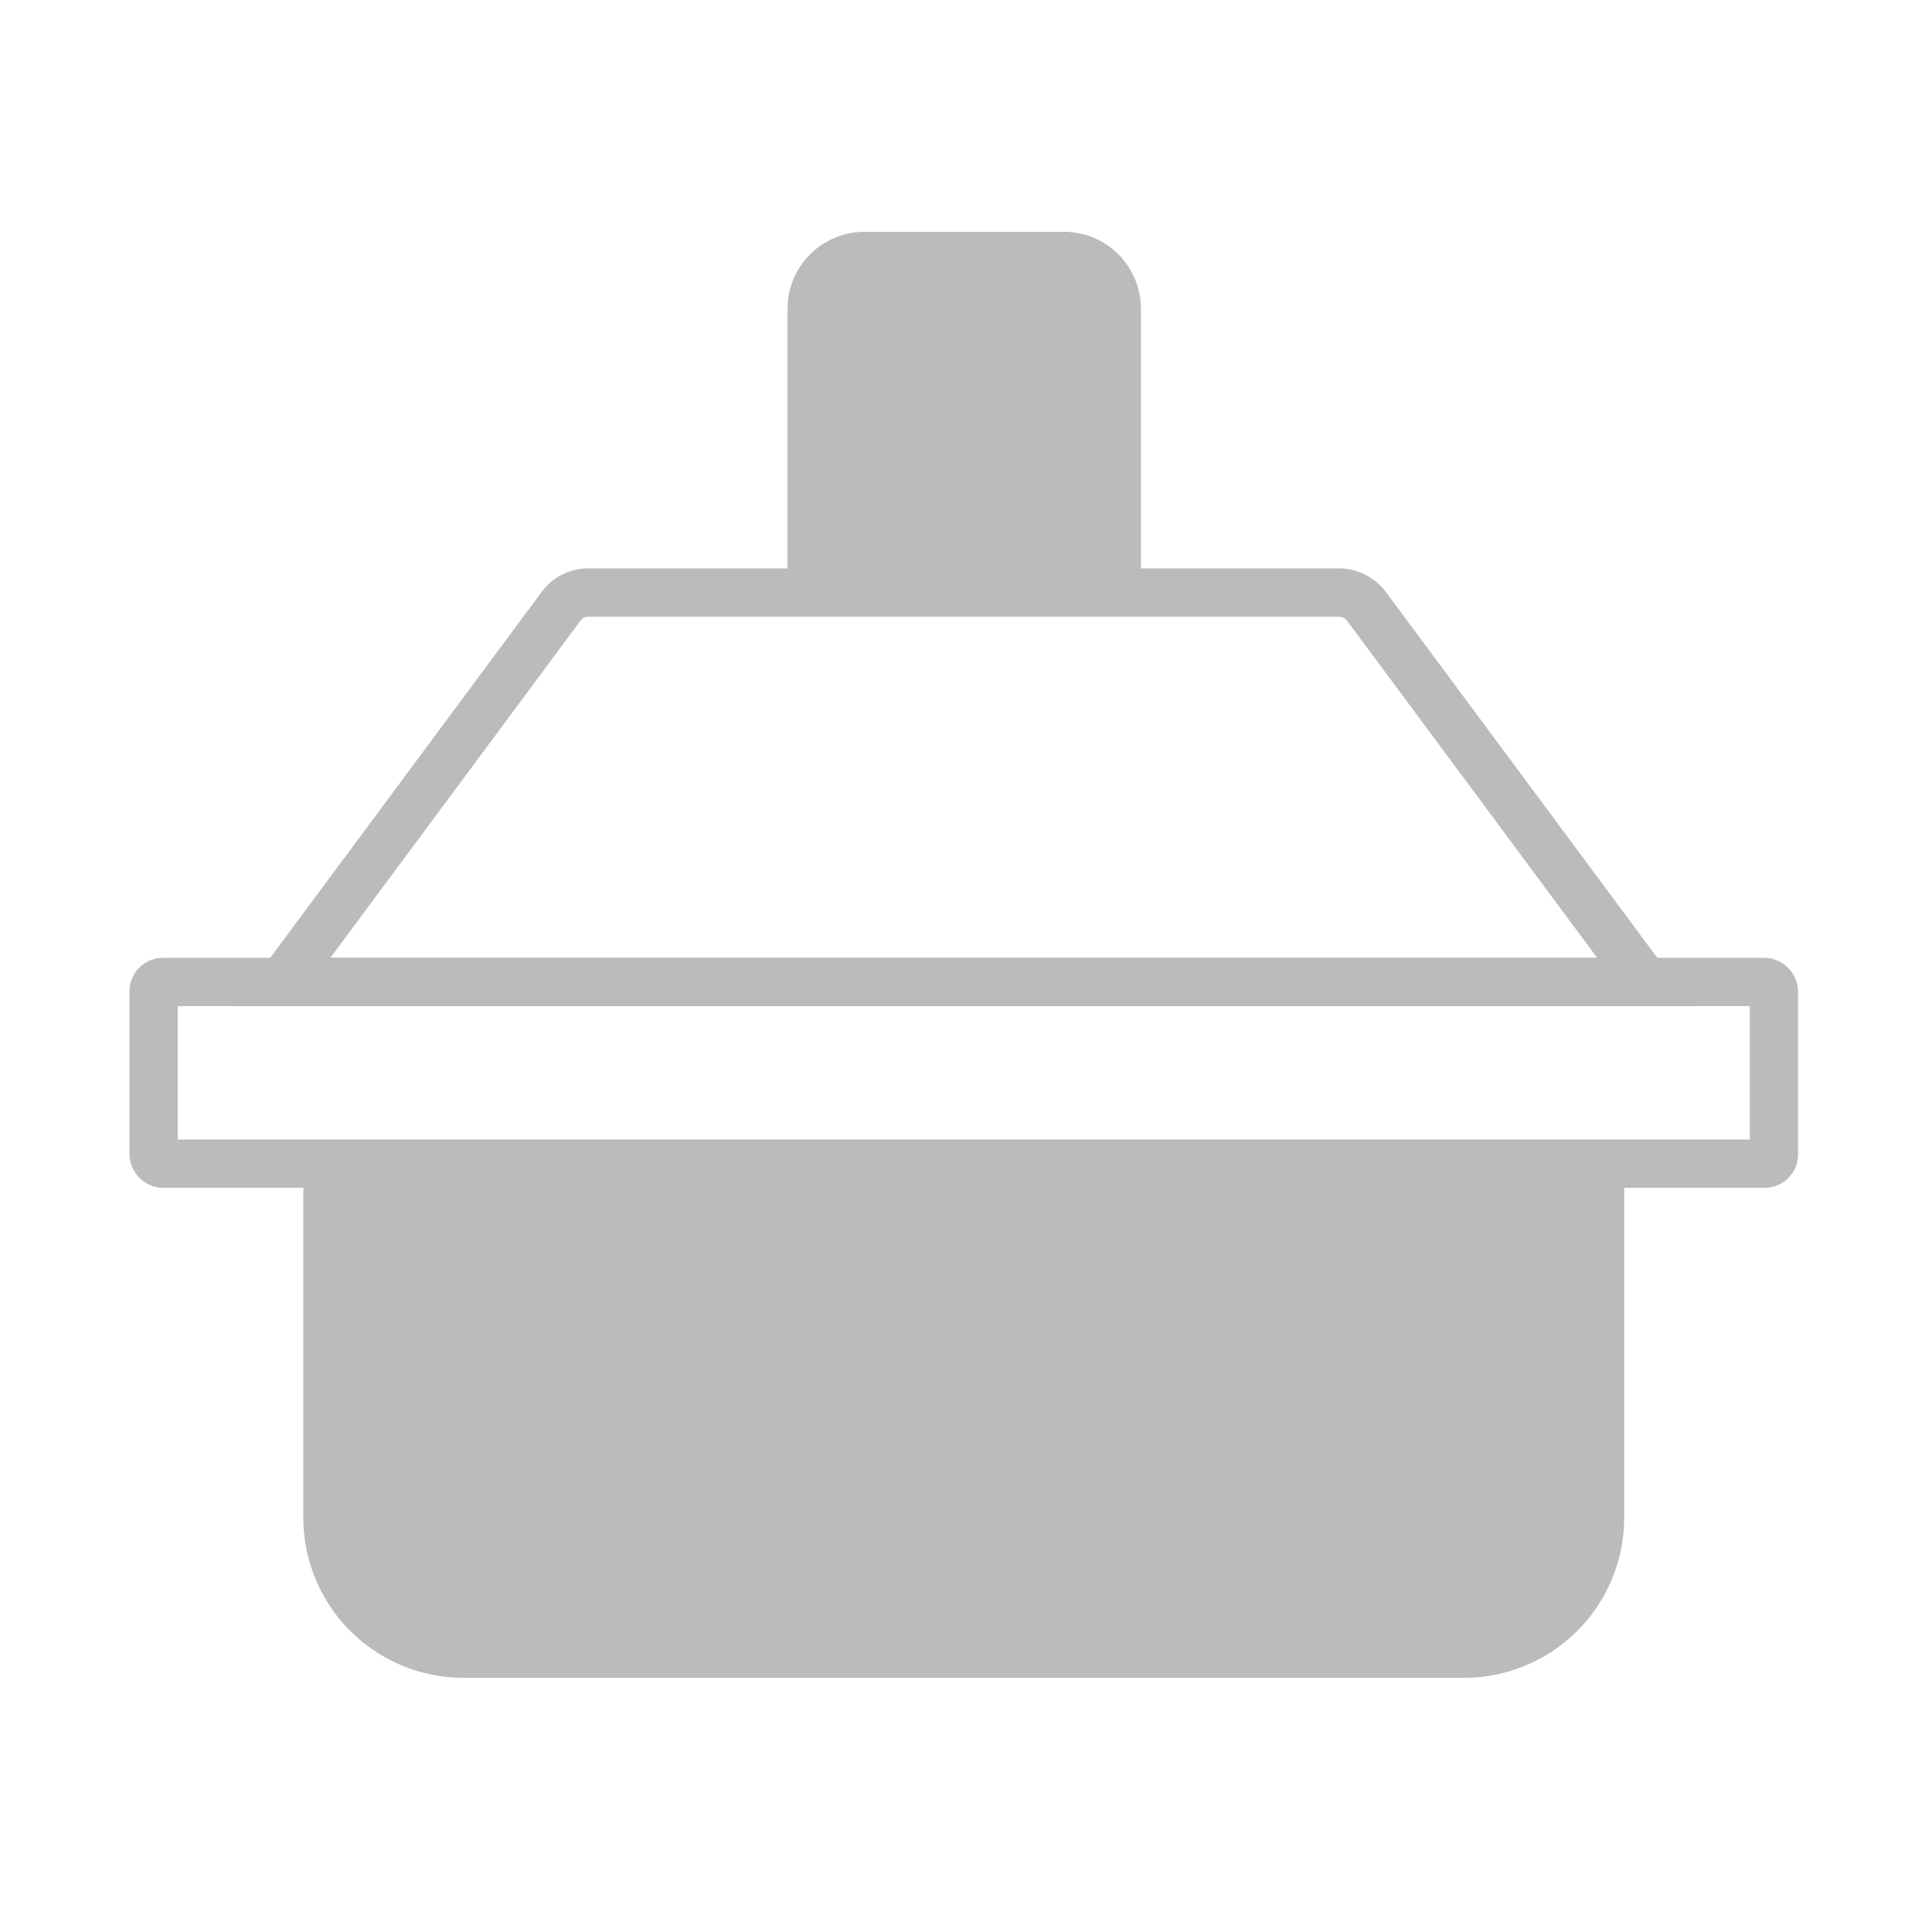 <svg xmlns="http://www.w3.org/2000/svg" width="100" height="100" viewBox="0 0 100 100">
  <g id="组_5" data-name="组 5" transform="translate(-497 -143)">
    <g id="未标题-1-04" transform="translate(502.19 152.14)">
      <path id="路径_11" data-name="路径 11" d="M13.089,3.86H23.424A3.981,3.981,0,0,1,27.4,7.839V22.773H9.11V7.839A3.981,3.981,0,0,1,13.089,3.86Z" transform="translate(26.464 -1)" fill="#bbb"/>
      <path id="路径_12" data-name="路径 12" d="M74.587,27.433H4.05L18.467,8a1.741,1.741,0,0,1,1.447-.723H58.723A1.811,1.811,0,0,1,60.17,8Z" transform="translate(5.376 14.253)" fill="none" stroke="#bbb" stroke-miterlimit="10" stroke-width="2.5"/>
      <rect id="矩形_1" data-name="矩形 1" width="83.869" height="9.405" rx="0.48" transform="translate(2.76 41.687)" fill="none" stroke="#bbb" stroke-miterlimit="10" stroke-width="2.5"/>
      <path id="路径_13" data-name="路径 13" d="M4.26,13H72.627V31.345a8.292,8.292,0,0,1-8.268,8.268H12.528A8.292,8.292,0,0,1,4.26,31.345V13h0Z" transform="translate(6.251 38.091)" fill="#bbb"/>
    </g>
    <rect id="矩形_7" data-name="矩形 7" width="100" height="100" transform="translate(497 143)" fill="none"/>
  </g>
</svg>
